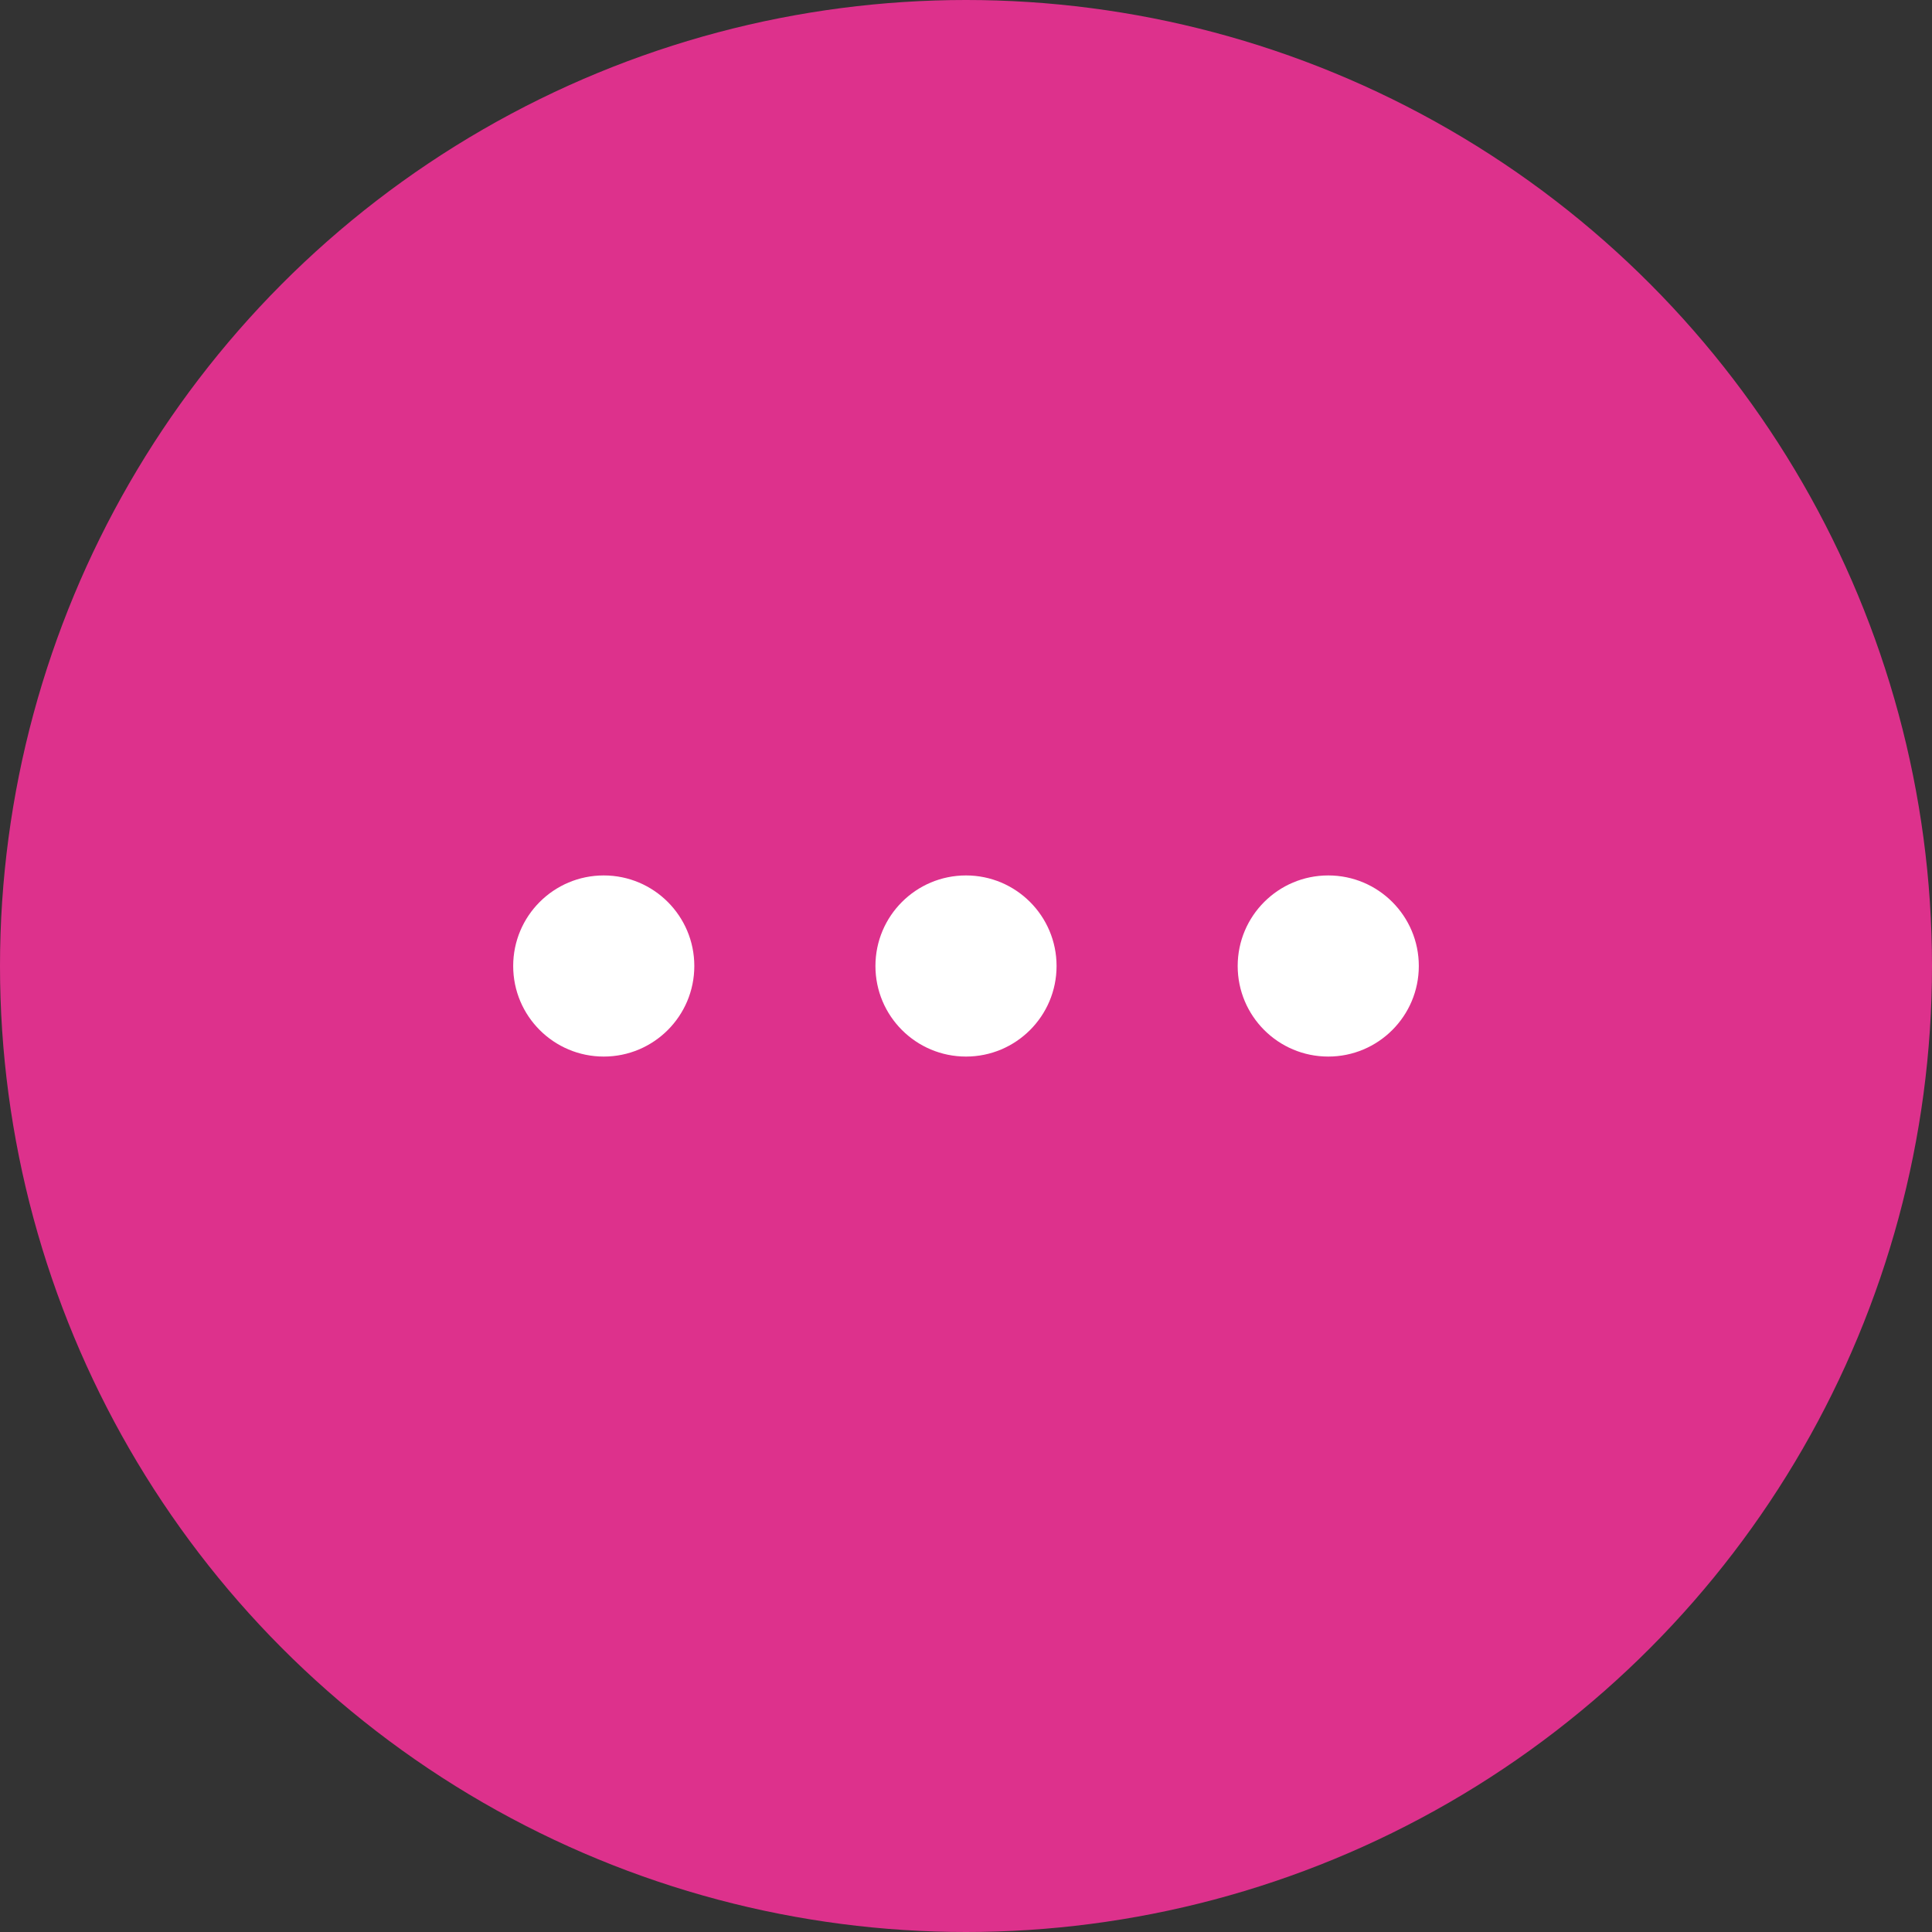<?xml version="1.0" encoding="utf-8"?>
<!-- Generator: Adobe Illustrator 16.0.0, SVG Export Plug-In . SVG Version: 6.00 Build 0)  -->
<!DOCTYPE svg PUBLIC "-//W3C//DTD SVG 1.1//EN" "http://www.w3.org/Graphics/SVG/1.1/DTD/svg11.dtd">
<svg version="1.1" id="Layer_1" xmlns="http://www.w3.org/2000/svg" xmlns:xlink="http://www.w3.org/1999/xlink" x="0px" y="0px"
	 width="64px" height="64px" viewBox="0 0 64 64" enable-background="new 0 0 64 64" xml:space="preserve">
<rect x="0" y="0" width="64" height="64" fill="#333333" stroke="none"/>
<g id="그룹_317746" transform="translate(1570 20011)">
	<circle id="타원_414" fill="#DD318C" cx="-1538" cy="-19979" r="32"/>
	<g id="그룹_317584" transform="translate(184 -20)">
		<circle id="타원_752" fill="#FFFFFF" cx="-1722" cy="-19959" r="3"/>
		<circle id="타원_754" fill="#FFFFFF" cx="-1734" cy="-19959" r="3"/>
		<circle id="타원_753" fill="#FFFFFF" cx="-1710" cy="-19959" r="3"/>
	</g>
</g>
</svg>
